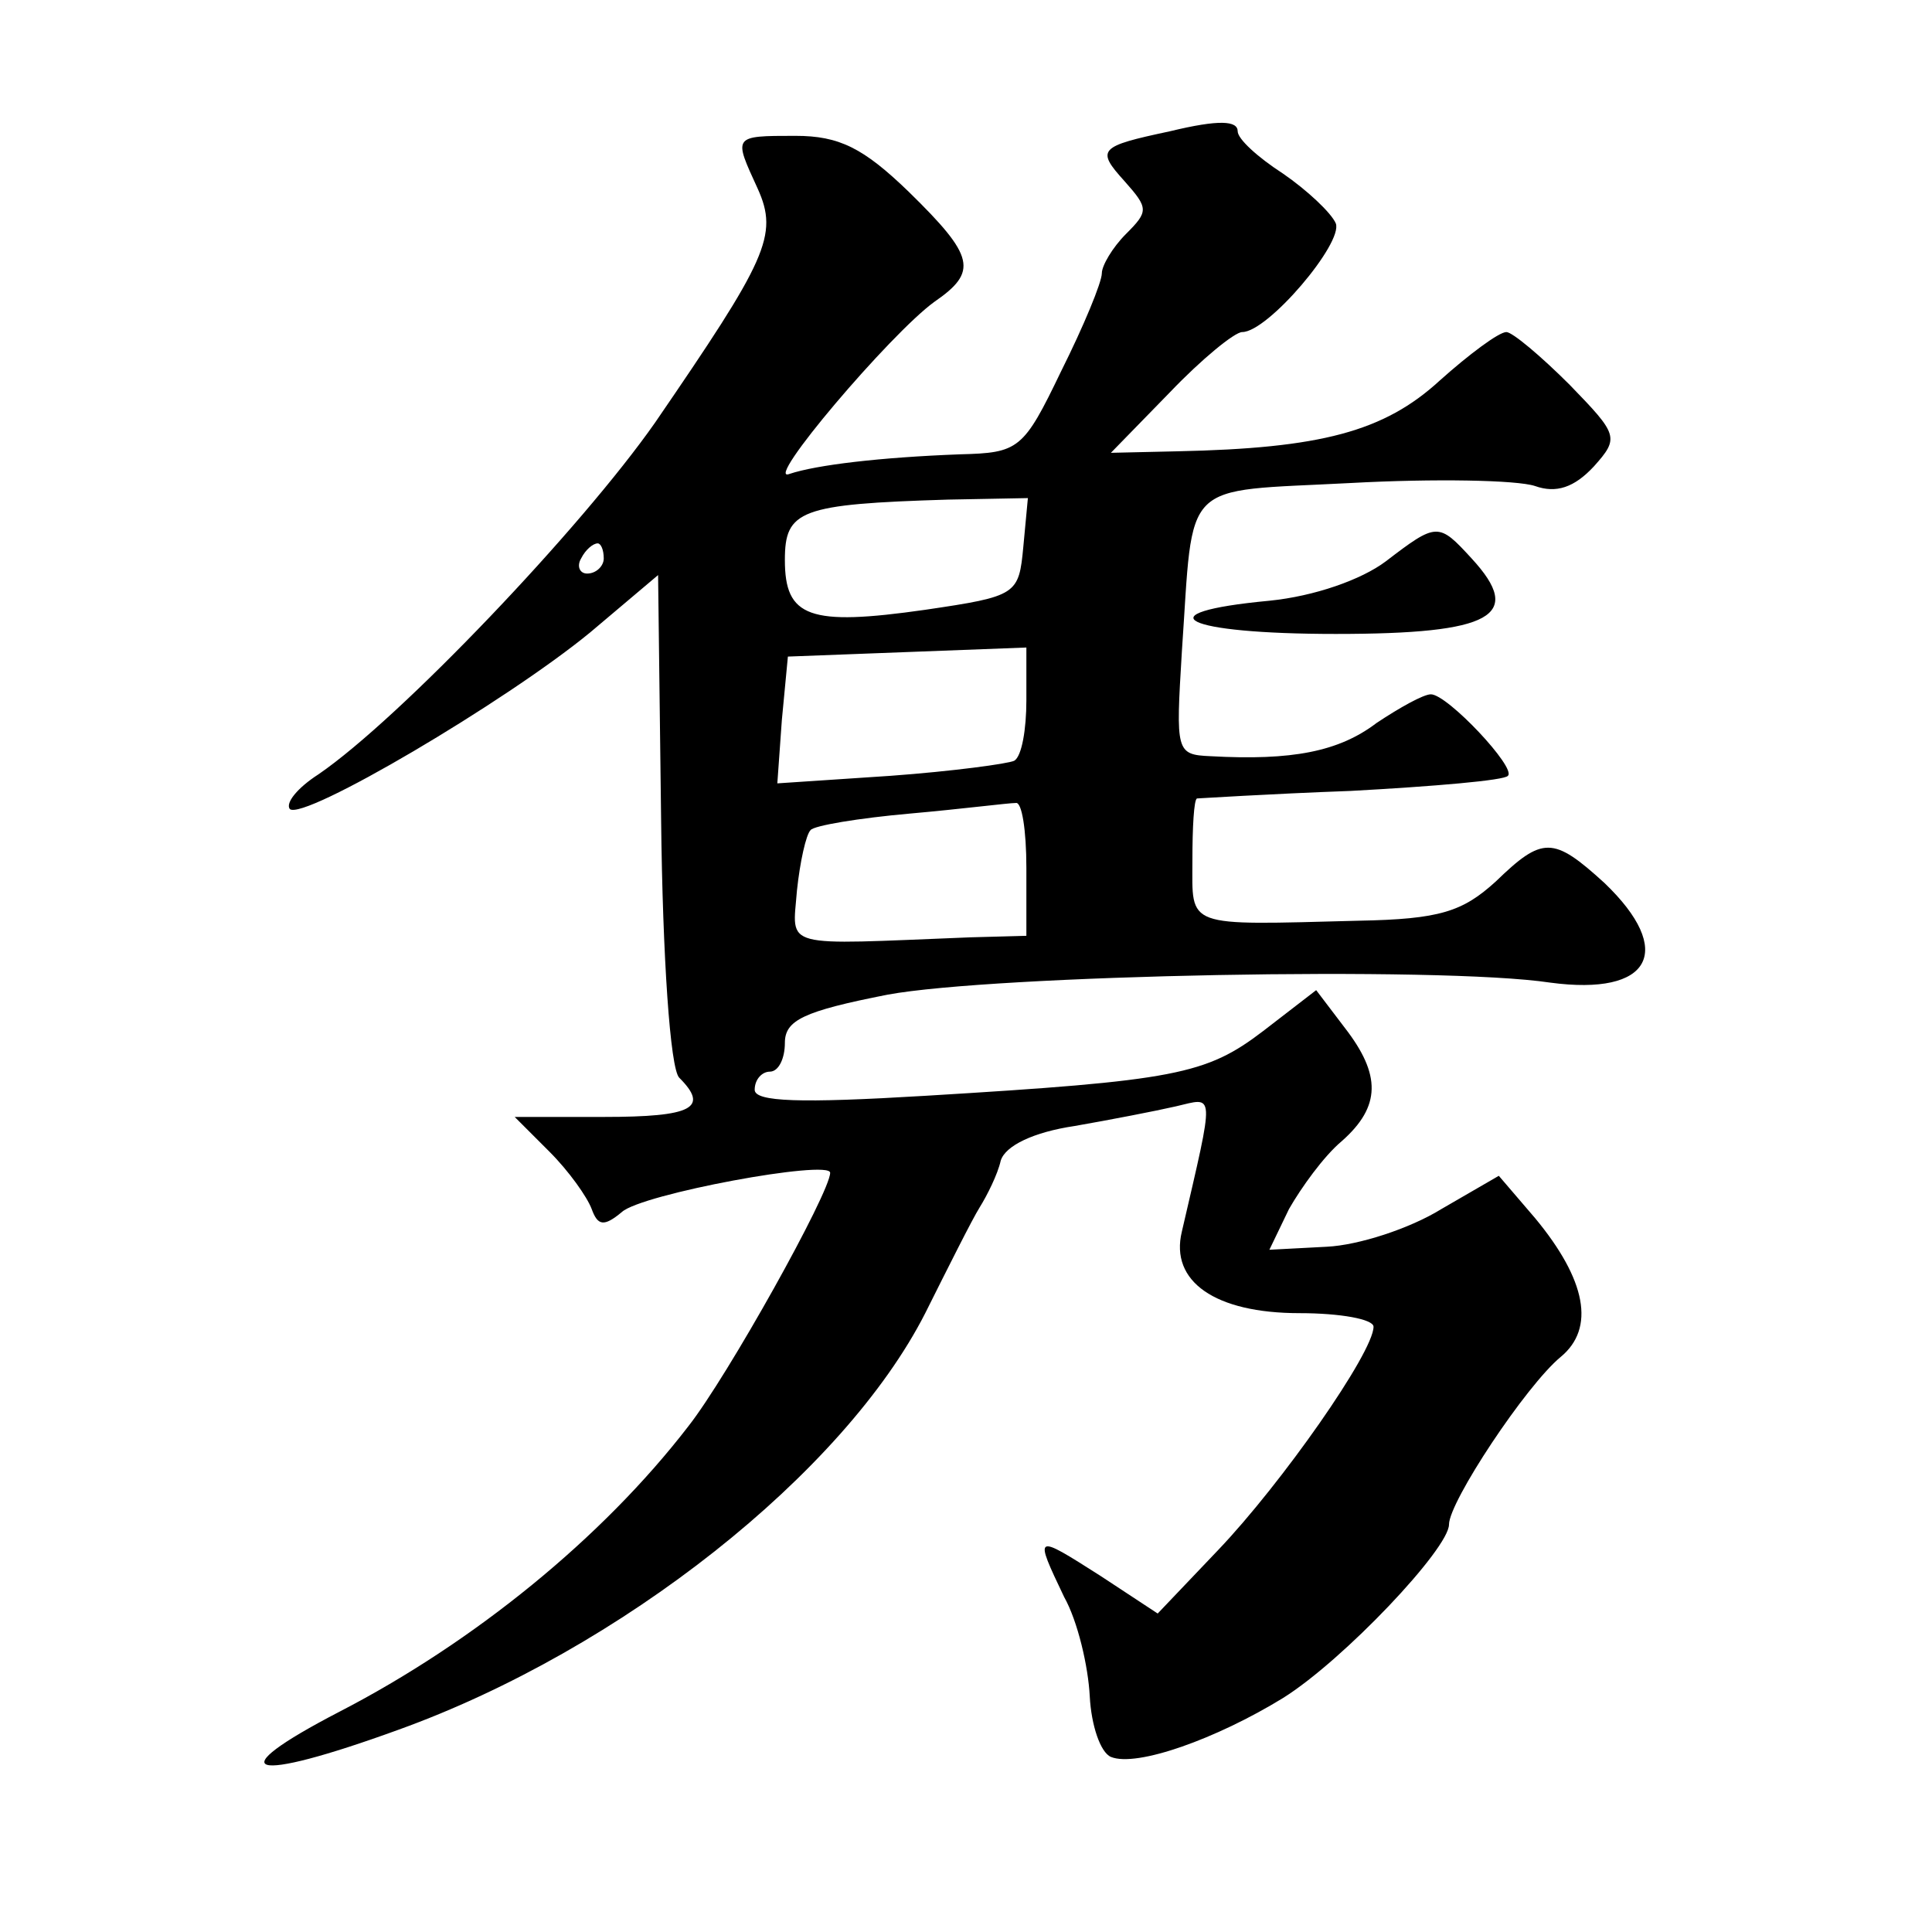 <?xml version="1.0" standalone="no"?>
<!DOCTYPE svg PUBLIC "-//W3C//DTD SVG 20010904//EN"
 "http://www.w3.org/TR/2001/REC-SVG-20010904/DTD/svg10.dtd">
<svg version="1.0" xmlns="http://www.w3.org/2000/svg"
 width="128pt" height="128pt" viewBox="0 0 128 128"
 preserveAspectRatio="xMidYMid meet">
<g transform="translate(0,128) scale(0.1,-0.1)"
fill="#0" stroke="none">
<path d="M775 1193 c-47 -10 -49 -12 -30 -33 16 -18 16 -20 1 -35 -9 -9 -16 -21
-16 -26 0 -6 -12 -35 -27 -65 -25 -52 -28 -54 -67 -55 -53 -2 -95 -7 -113 -13 -18
-7 67 93 96 114 29 20 27 30 -17 73 -30 29 -46 37 -75 37 -42 0 -41 0 -25 -35 14
-31 6 -47 -68 -155 -49 -70 -169 -196 -223 -233 -14 -9 -22 -19 -19 -23 9 -8 143
71 199 117 l45 38 2 -162 c1 -91 6 -165 12 -171 20 -20 9 -26 -50 -26 l-59 0 23
-23 c13 -13 25 -30 28 -38 4 -11 8 -12 20 -2 13 12 138 35 138 26 0 -13 -68 -135
-94 -168 -57 -74 -142 -143 -231 -189 -81 -42 -60 -48 39 -12 147 53 295 170 349
276 15 30 31 62 36 70 5 8 12 22 14 31 3 10 22 19 49 23 23 4 54 10 67 13 26 6
26 12 4 -83 -8 -33 22 -54 78 -54 27 0 49 -4 49 -9 0 -17 -61 -104 -103 -148 l-40
-42 -38 25 c-44 28 -44 28 -24 -14 9 -16 16 -46 17 -66 1 -19 7 -37 14 -40 17 -7
70 12 114 39 40 25 110 99 110 115 0 15 51 92 74 111 23 19 17 51 -17 92 l-24 28
-38 -22 c-21 -13 -55 -24 -76 -25 l-38 -2 13 27 c8 14 23 35 35 45 26 23 26 44
2 75 l-19 25 -35 -27 c-38 -29 -58 -33 -224 -43 -83 -5 -113 -4 -113 4 0 7 5 12
10 12 6 0 10 9 10 19 0 15 12 21 68 32 70 13 366 19 439 8 67 -9 83 21 36 66 -34
31 -41 31 -72 1 -22 -20 -37 -25 -91 -26 -116 -3 -110 -5 -110 40 0 22 1 40 3 41
1 0 47 3 102 5 55 3 102 7 104 10 6 5 -40 54 -51 54 -5 0 -21 -9 -36 -19 -25 -19
-56 -25 -110 -22 -23 1 -23 3 -19 69 8 116 -2 106 112 112 55 3 110 2 122 -2 14
-5 26 -1 39 13 17 19 16 21 -16 54 -19 19 -38 35 -42 35 -5 0 -25 -15 -44 -32 -37
-34 -79 -45 -174 -47 l-44 -1 39 40 c21 22 43 40 48 40 17 0 67 59 62 72 -3 7 -19
22 -35 33 -17 11 -30 23 -30 28 0 7 -12 8 -45 0z m-97 -275 c-3 -32 -4 -33 -65
-42 -77 -11 -93 -5 -93 33 0 33 10 37 108 40 l53 1 -3 -32z m-278 -8 c0 -5 -5 -10
-11 -10 -5 0 -7 5 -4 10 3 6 8 10 11 10 2 0 4 -4 4 -10z m280 -94 c0 -19 -3 -37
-8 -40 -4 -2 -41 -7 -82 -10 l-75 -5 3 42 4 42 79 3 79 3 0 -35z m0 -111 l0 -45
-37 -1 c-127 -5 -118 -8 -115 31 2 19 6 37 9 40 2 3 32 8 66 11 34 3 65 7 70 7
4 1 7 -18 7 -43z M918 908 c-16 -12 -47 -23 -77 -26 -85 -8 -57 -22 44 -22 104
0 125 12 90 50 -22 24 -23 24 -57 -2z"/>
</g>
</svg>
